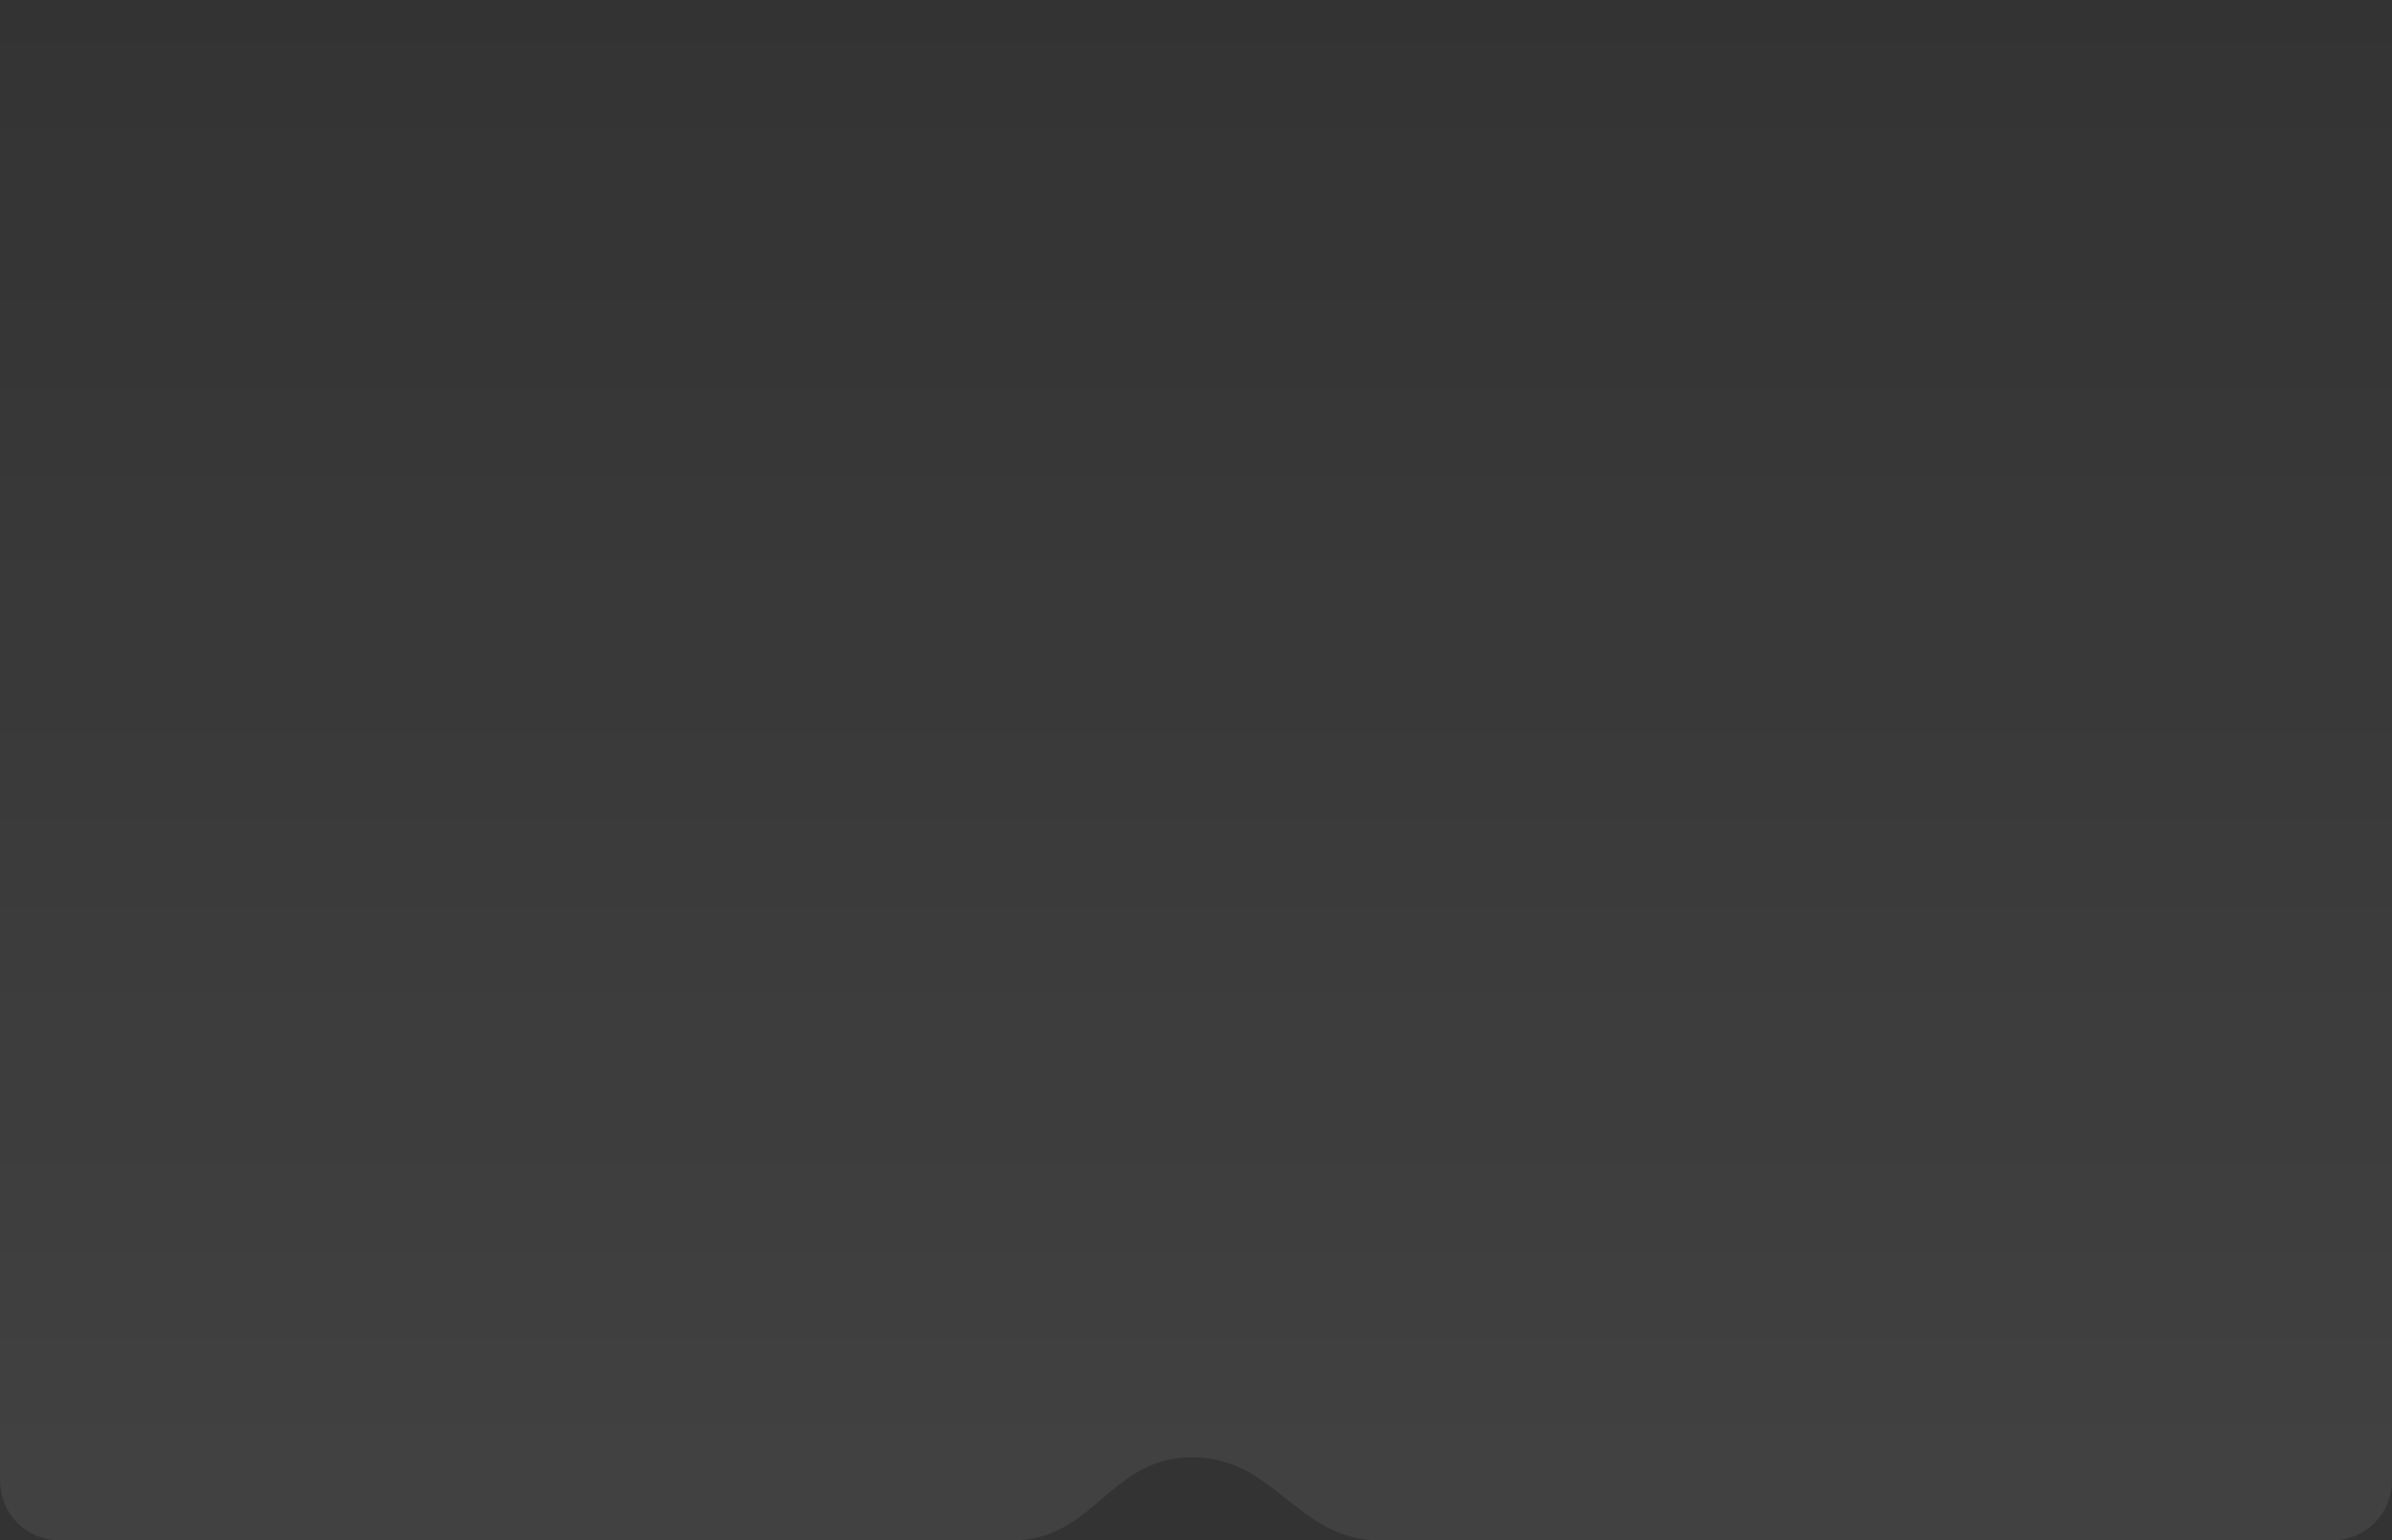 <?xml version="1.0" encoding="UTF-8"?> <svg xmlns="http://www.w3.org/2000/svg" width="1200" height="773" viewBox="0 0 1200 773" fill="none"><rect x="0" y="0" width="1200" height="773" fill="#333333" stroke="none"/><path data-figma-bg-blur-radius="8" d="M0 0H1200V737C1200 742.574 1200 745.361 1199.63 747.693C1197.6 760.53 1187.53 770.598 1174.69 772.631C1172.36 773 1169.63 773 1164.17 773C1075.63 773 842.831 773 692.5 773C650.597 773 640.028 731.323 598.125 731.323C556.222 731.323 549.403 773 507.5 773C358.095 773 124.561 773 35.833 773C30.37 773 27.639 773 25.307 772.631C12.47 770.598 2.402 760.53 0.369 747.693C0 745.361 0 742.574 0 737V0Z" fill="url(#paint0_linear_10343_714)" fill-opacity="0.07"></path><defs><clipPath id="bgblur_0_10343_714_clip_path" transform="translate(8 8)"><path d="M0 0H1200V737C1200 742.574 1200 745.361 1199.63 747.693C1197.6 760.53 1187.53 770.598 1174.69 772.631C1172.36 773 1169.63 773 1164.17 773C1075.63 773 842.831 773 692.5 773C650.597 773 640.028 731.323 598.125 731.323C556.222 731.323 549.403 773 507.5 773C358.095 773 124.561 773 35.833 773C30.37 773 27.639 773 25.307 772.631C12.47 770.598 2.402 760.53 0.369 747.693C0 745.361 0 742.574 0 737V0Z"></path></clipPath><linearGradient id="paint0_linear_10343_714" x1="600.001" y1="773" x2="600" y2="-3.33518e-05" gradientUnits="userSpaceOnUse"><stop stop-color="white"></stop><stop offset="1" stop-color="white" stop-opacity="0"></stop></linearGradient></defs></svg> 